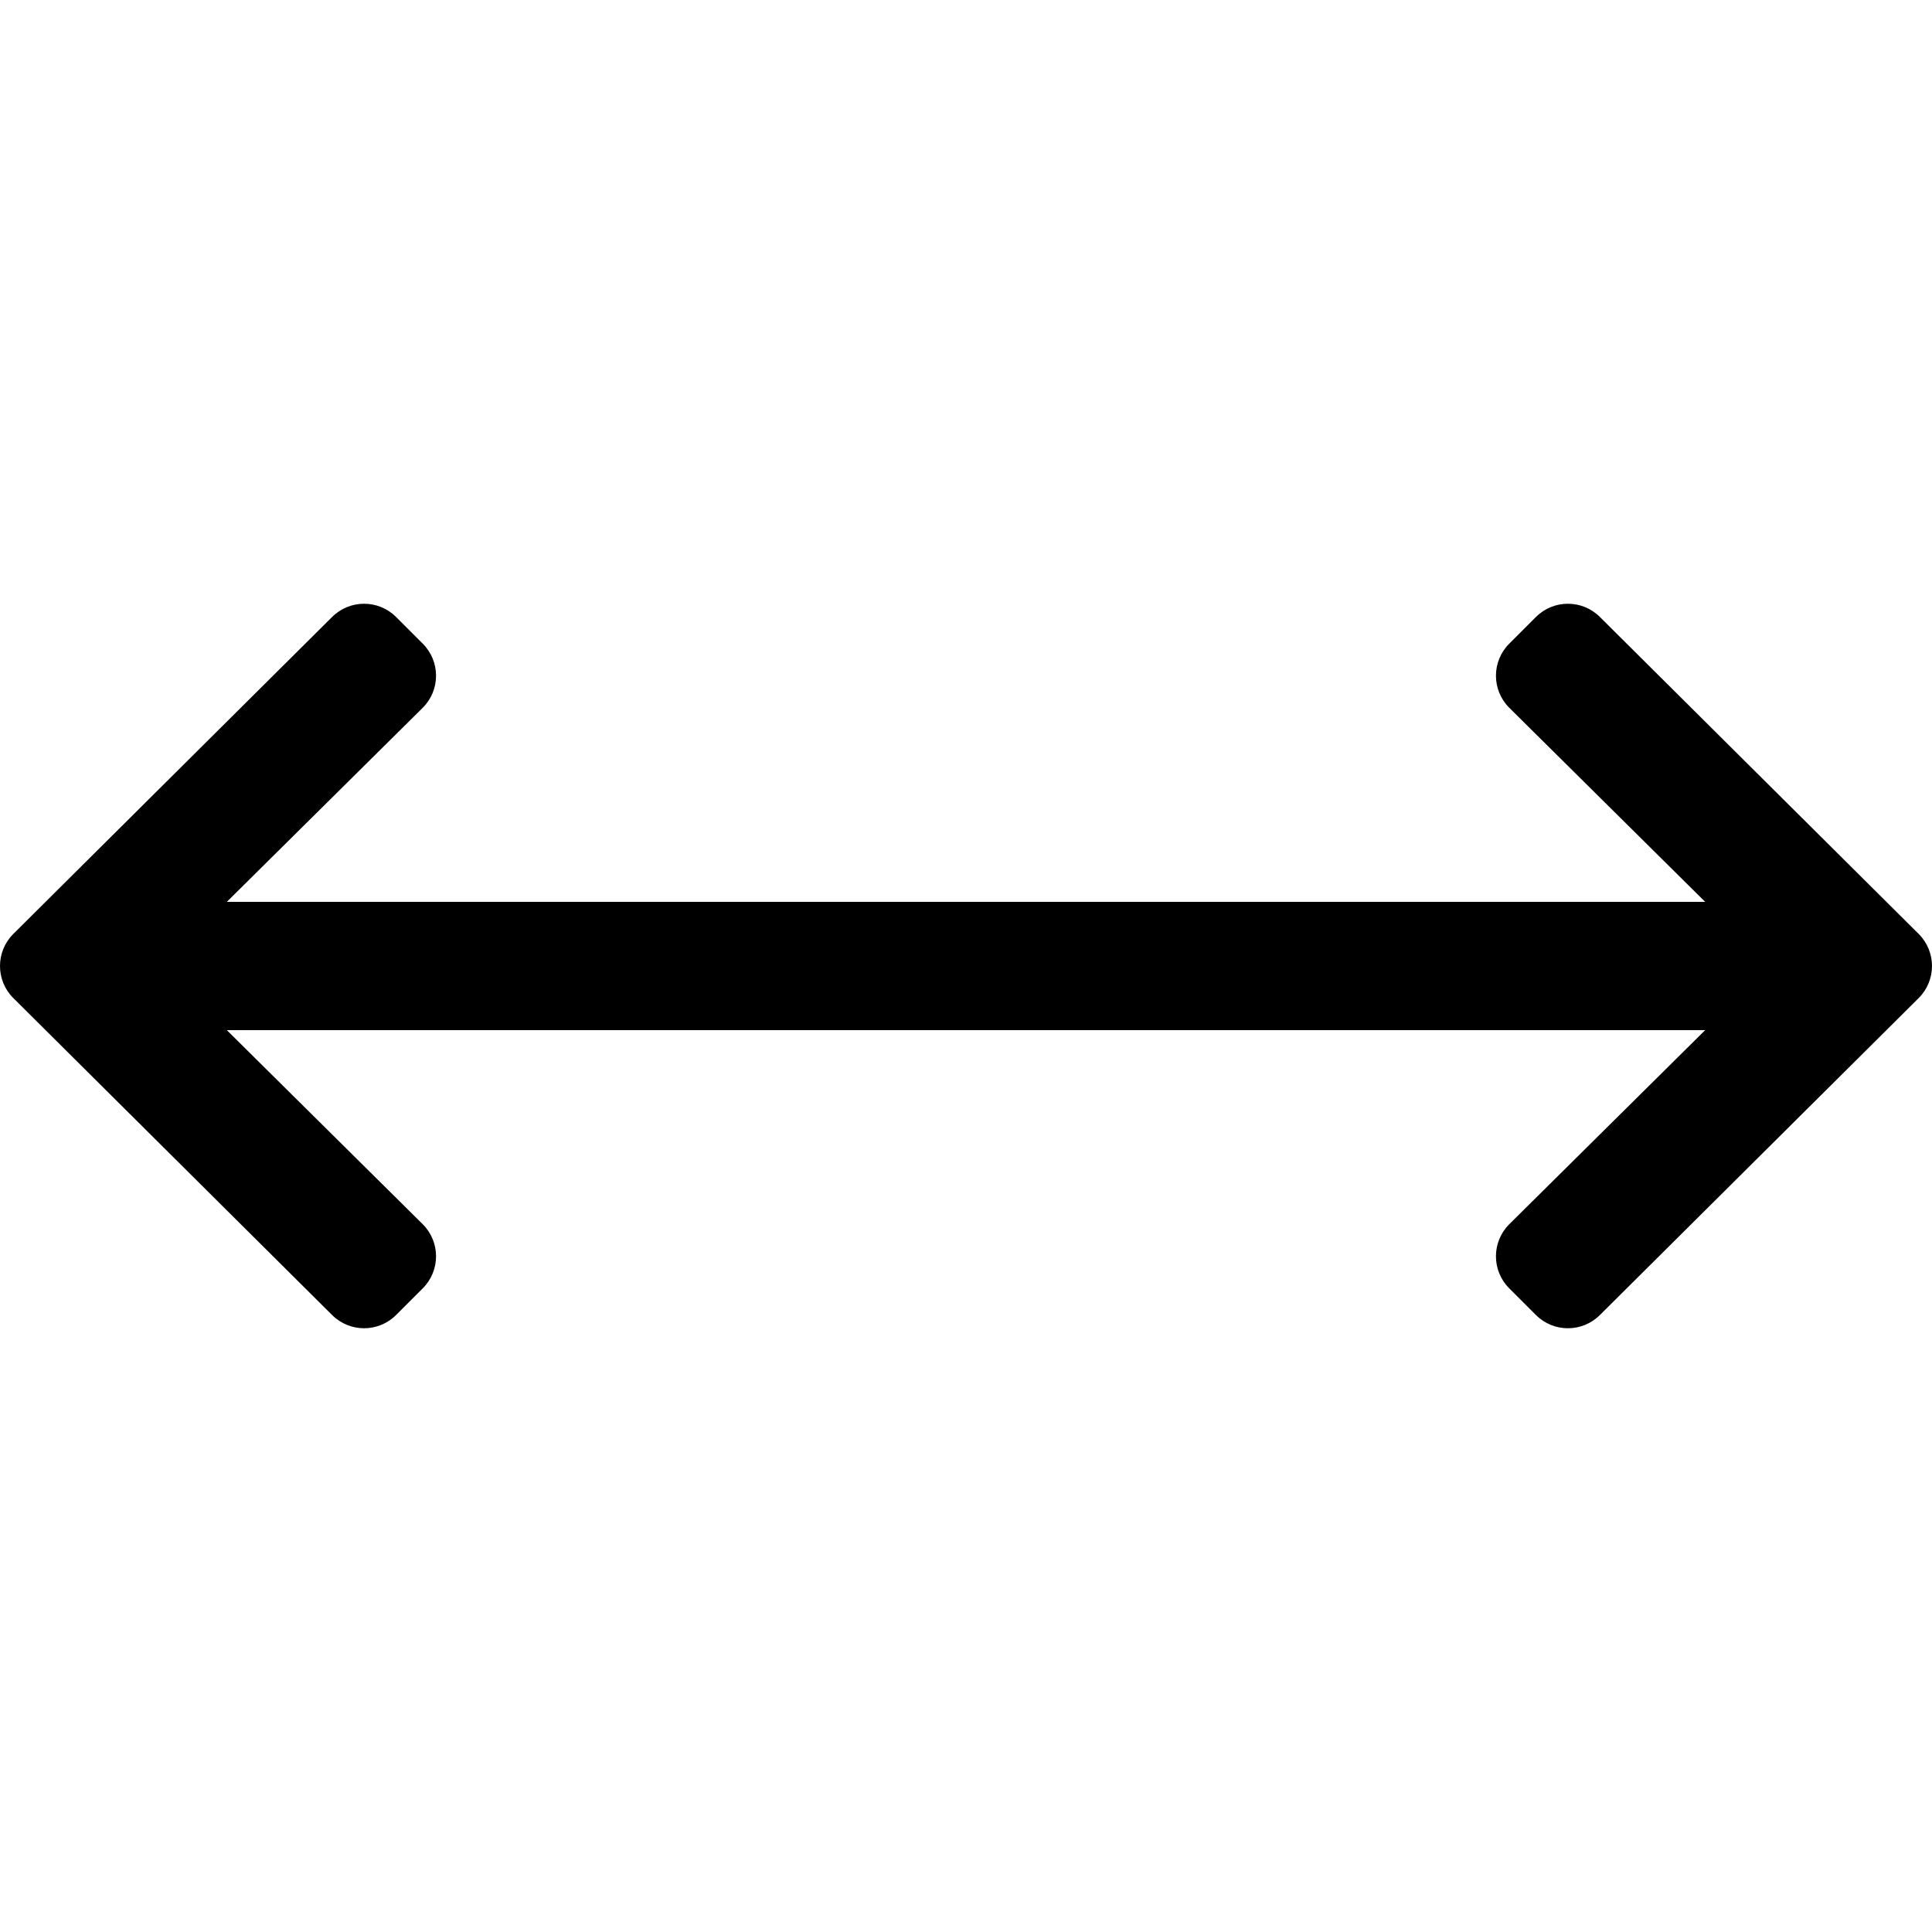 <svg xmlns="http://www.w3.org/2000/svg" viewBox="0 0 512 512"><!-- Font Awesome Pro 5.15.4 by @fontawesome - https://fontawesome.com License - https://fontawesome.com/license (Commercial License) --><path d="M399.959 170.585c-4.686 4.686-4.686 12.284 0 16.971L451.887 239H60.113l51.928-51.444c4.686-4.686 4.686-12.284 0-16.971l-7.071-7.07c-4.686-4.686-12.284-4.686-16.97 0l-84.485 84c-4.686 4.686-4.686 12.284 0 16.971l84.485 84c4.686 4.686 12.284 4.686 16.97 0l7.071-7.07c4.686-4.686 4.686-12.284 0-16.971L60.113 273h391.773l-51.928 51.444c-4.686 4.686-4.686 12.284 0 16.971l7.071 7.07c4.686 4.686 12.284 4.686 16.97 0l84.485-84c4.687-4.686 4.687-12.284 0-16.971l-84.485-84c-4.686-4.686-12.284-4.686-16.97 0l-7.07 7.071z"/></svg>